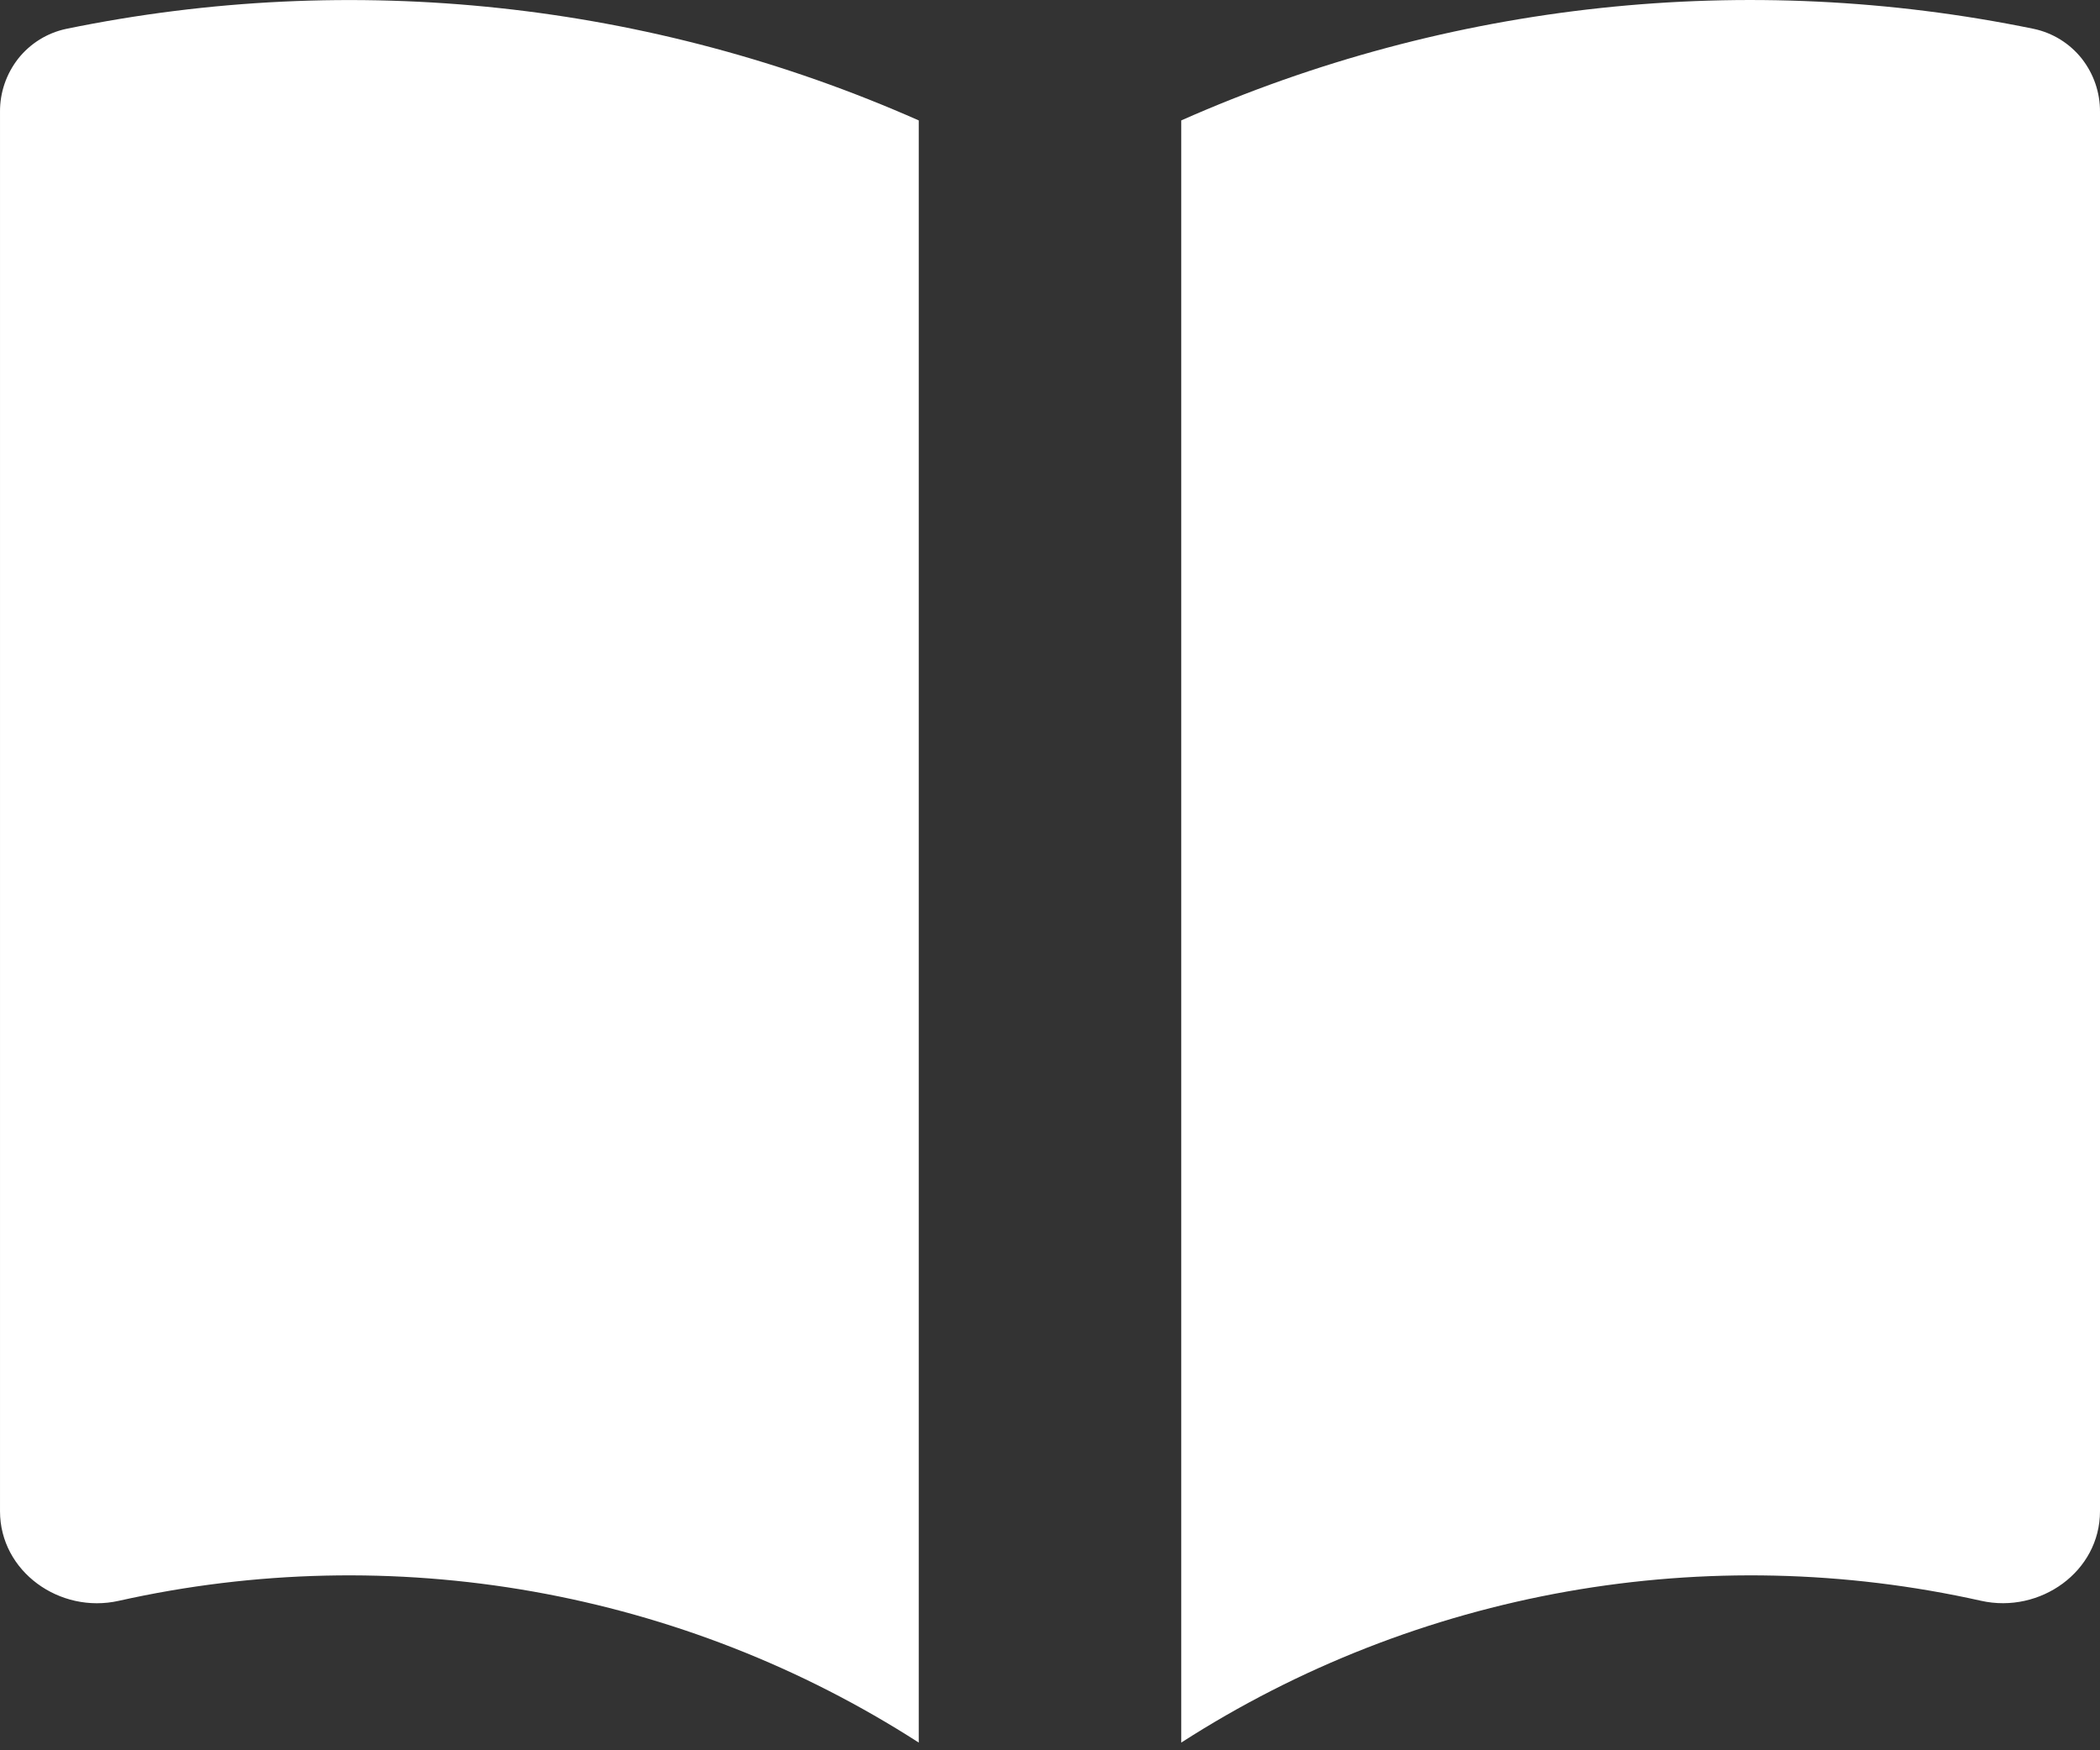 <svg width="12" height="10" viewBox="0 0 12 10" fill="none" xmlns="http://www.w3.org/2000/svg">
<rect x="0" y="0" width="12" height="10" fill="#333333" stroke="none"/>
<path d="M5.25 0.688C3.72 0.011 2.017 -0.172 0.378 0.165C0.27 0.188 0.173 0.248 0.104 0.335C0.036 0.422 -0.001 0.529 3.69647e-05 0.64V8.634C3.69647e-05 8.979 0.342 9.222 0.679 9.146C1.457 8.972 2.261 8.954 3.046 9.093C3.83 9.232 4.58 9.525 5.25 9.956V0.688ZM6.75 9.956C7.42 9.525 8.17 9.232 8.954 9.093C9.739 8.954 10.543 8.972 11.321 9.146C11.658 9.221 12 8.979 12 8.634V0.64C12.001 0.529 11.964 0.422 11.896 0.335C11.827 0.248 11.73 0.188 11.622 0.165C9.983 -0.172 8.28 0.01 6.75 0.688V9.956Z" fill="white"/>
</svg>
